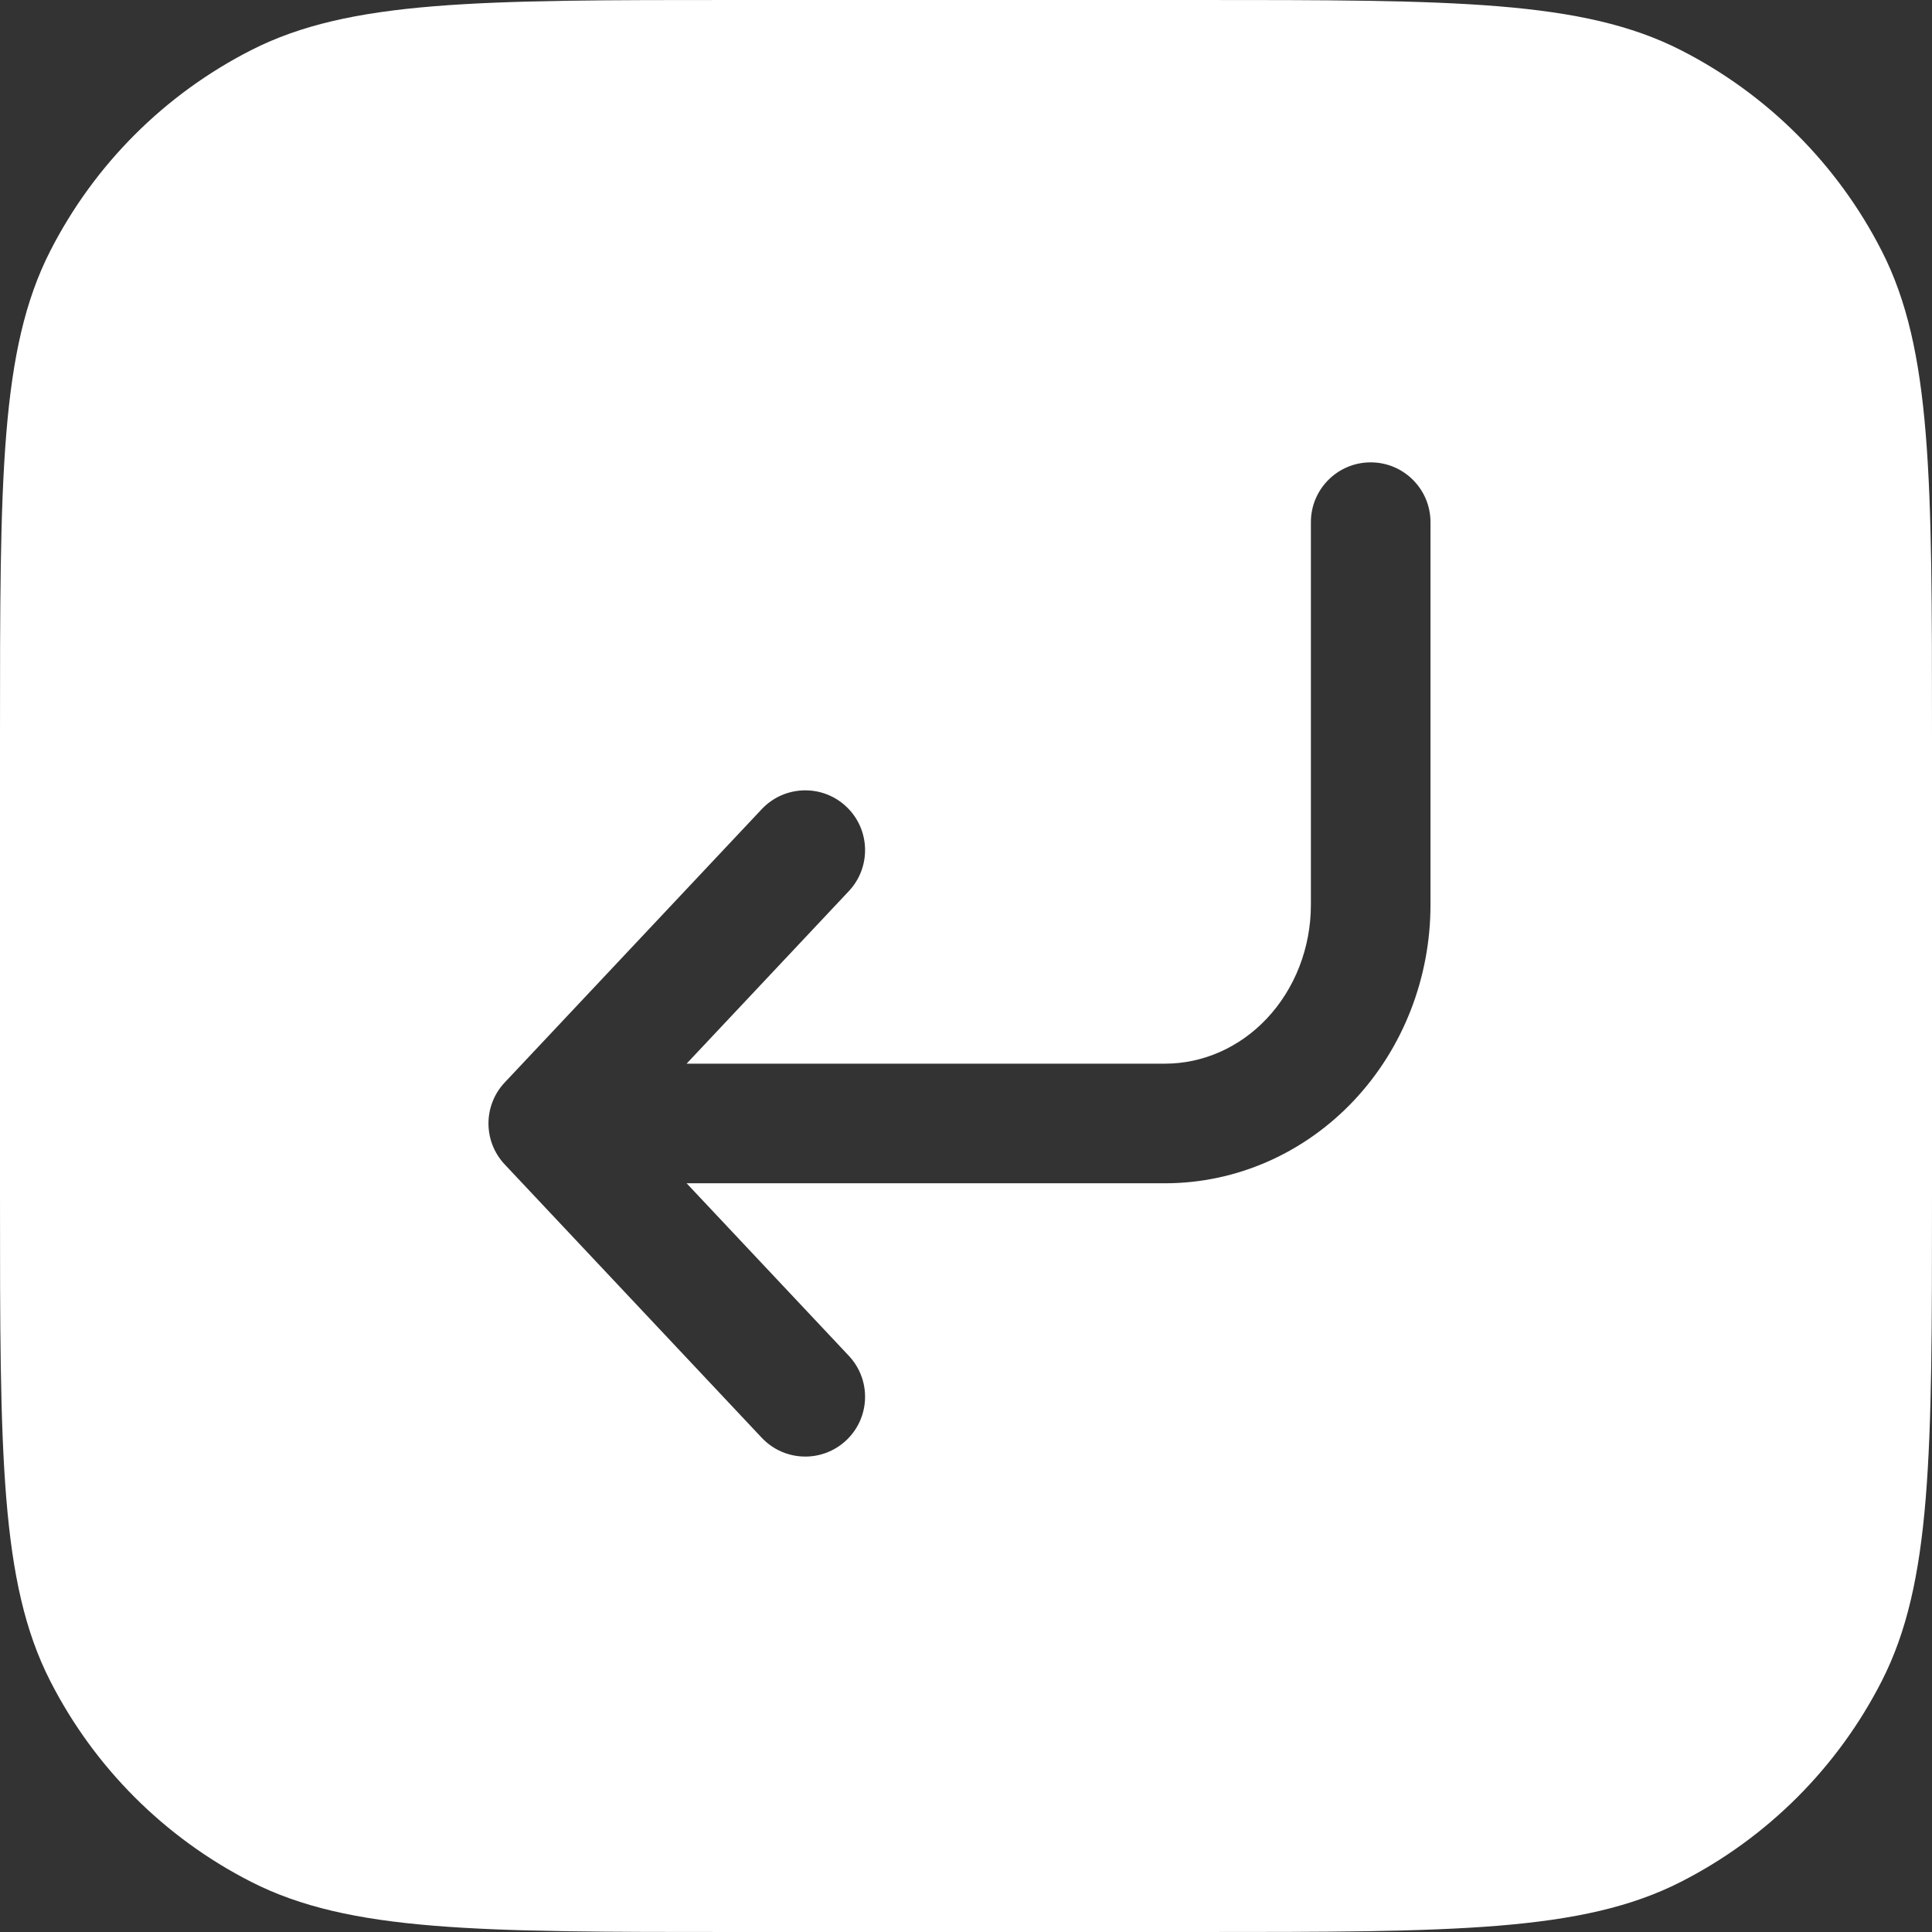 <?xml version="1.0" encoding="utf-8"?>
<svg xmlns="http://www.w3.org/2000/svg" fill="none" viewBox="0 0 105 105" height="105" width="105">
<rect x="0" y="0" width="105" height="105" fill="#333333" stroke="none"/>
<path fill="white" d="M65 0C79.001 0 86.002 -0 91.35 2.725C96.054 5.121 99.879 8.946 102.275 13.65C105 18.998 105 25.999 105 40V65C105 79.001 105 86.002 102.275 91.35C99.879 96.054 96.054 99.879 91.35 102.275C86.002 105 79.001 105 65 105H40C25.999 105 18.998 105 13.65 102.275C8.946 99.879 5.121 96.054 2.725 91.35C-0 86.002 0 79.001 0 65V40C0 25.999 -0 18.998 2.725 13.65C5.121 8.946 8.946 5.121 13.65 2.725C18.998 -0 25.999 0 40 0H65ZM74.494 25.128C72.699 25.128 71.244 26.583 71.244 28.378V49.174C71.244 51.526 70.363 53.745 68.853 55.351C67.35 56.95 65.354 57.807 63.319 57.808H37.315L46.133 48.43C47.362 47.122 47.299 45.064 45.991 43.835C44.684 42.606 42.627 42.67 41.398 43.977L27.43 58.831C26.253 60.082 26.253 62.033 27.43 63.284L41.398 78.138C42.627 79.445 44.684 79.509 45.991 78.279C47.258 77.088 47.357 75.121 46.244 73.811L46.133 73.686L37.315 64.308H63.319C67.211 64.308 70.902 62.661 73.589 59.803C76.269 56.952 77.744 53.125 77.744 49.174V28.378C77.744 26.584 76.288 25.128 74.494 25.128Z"/>
</svg>